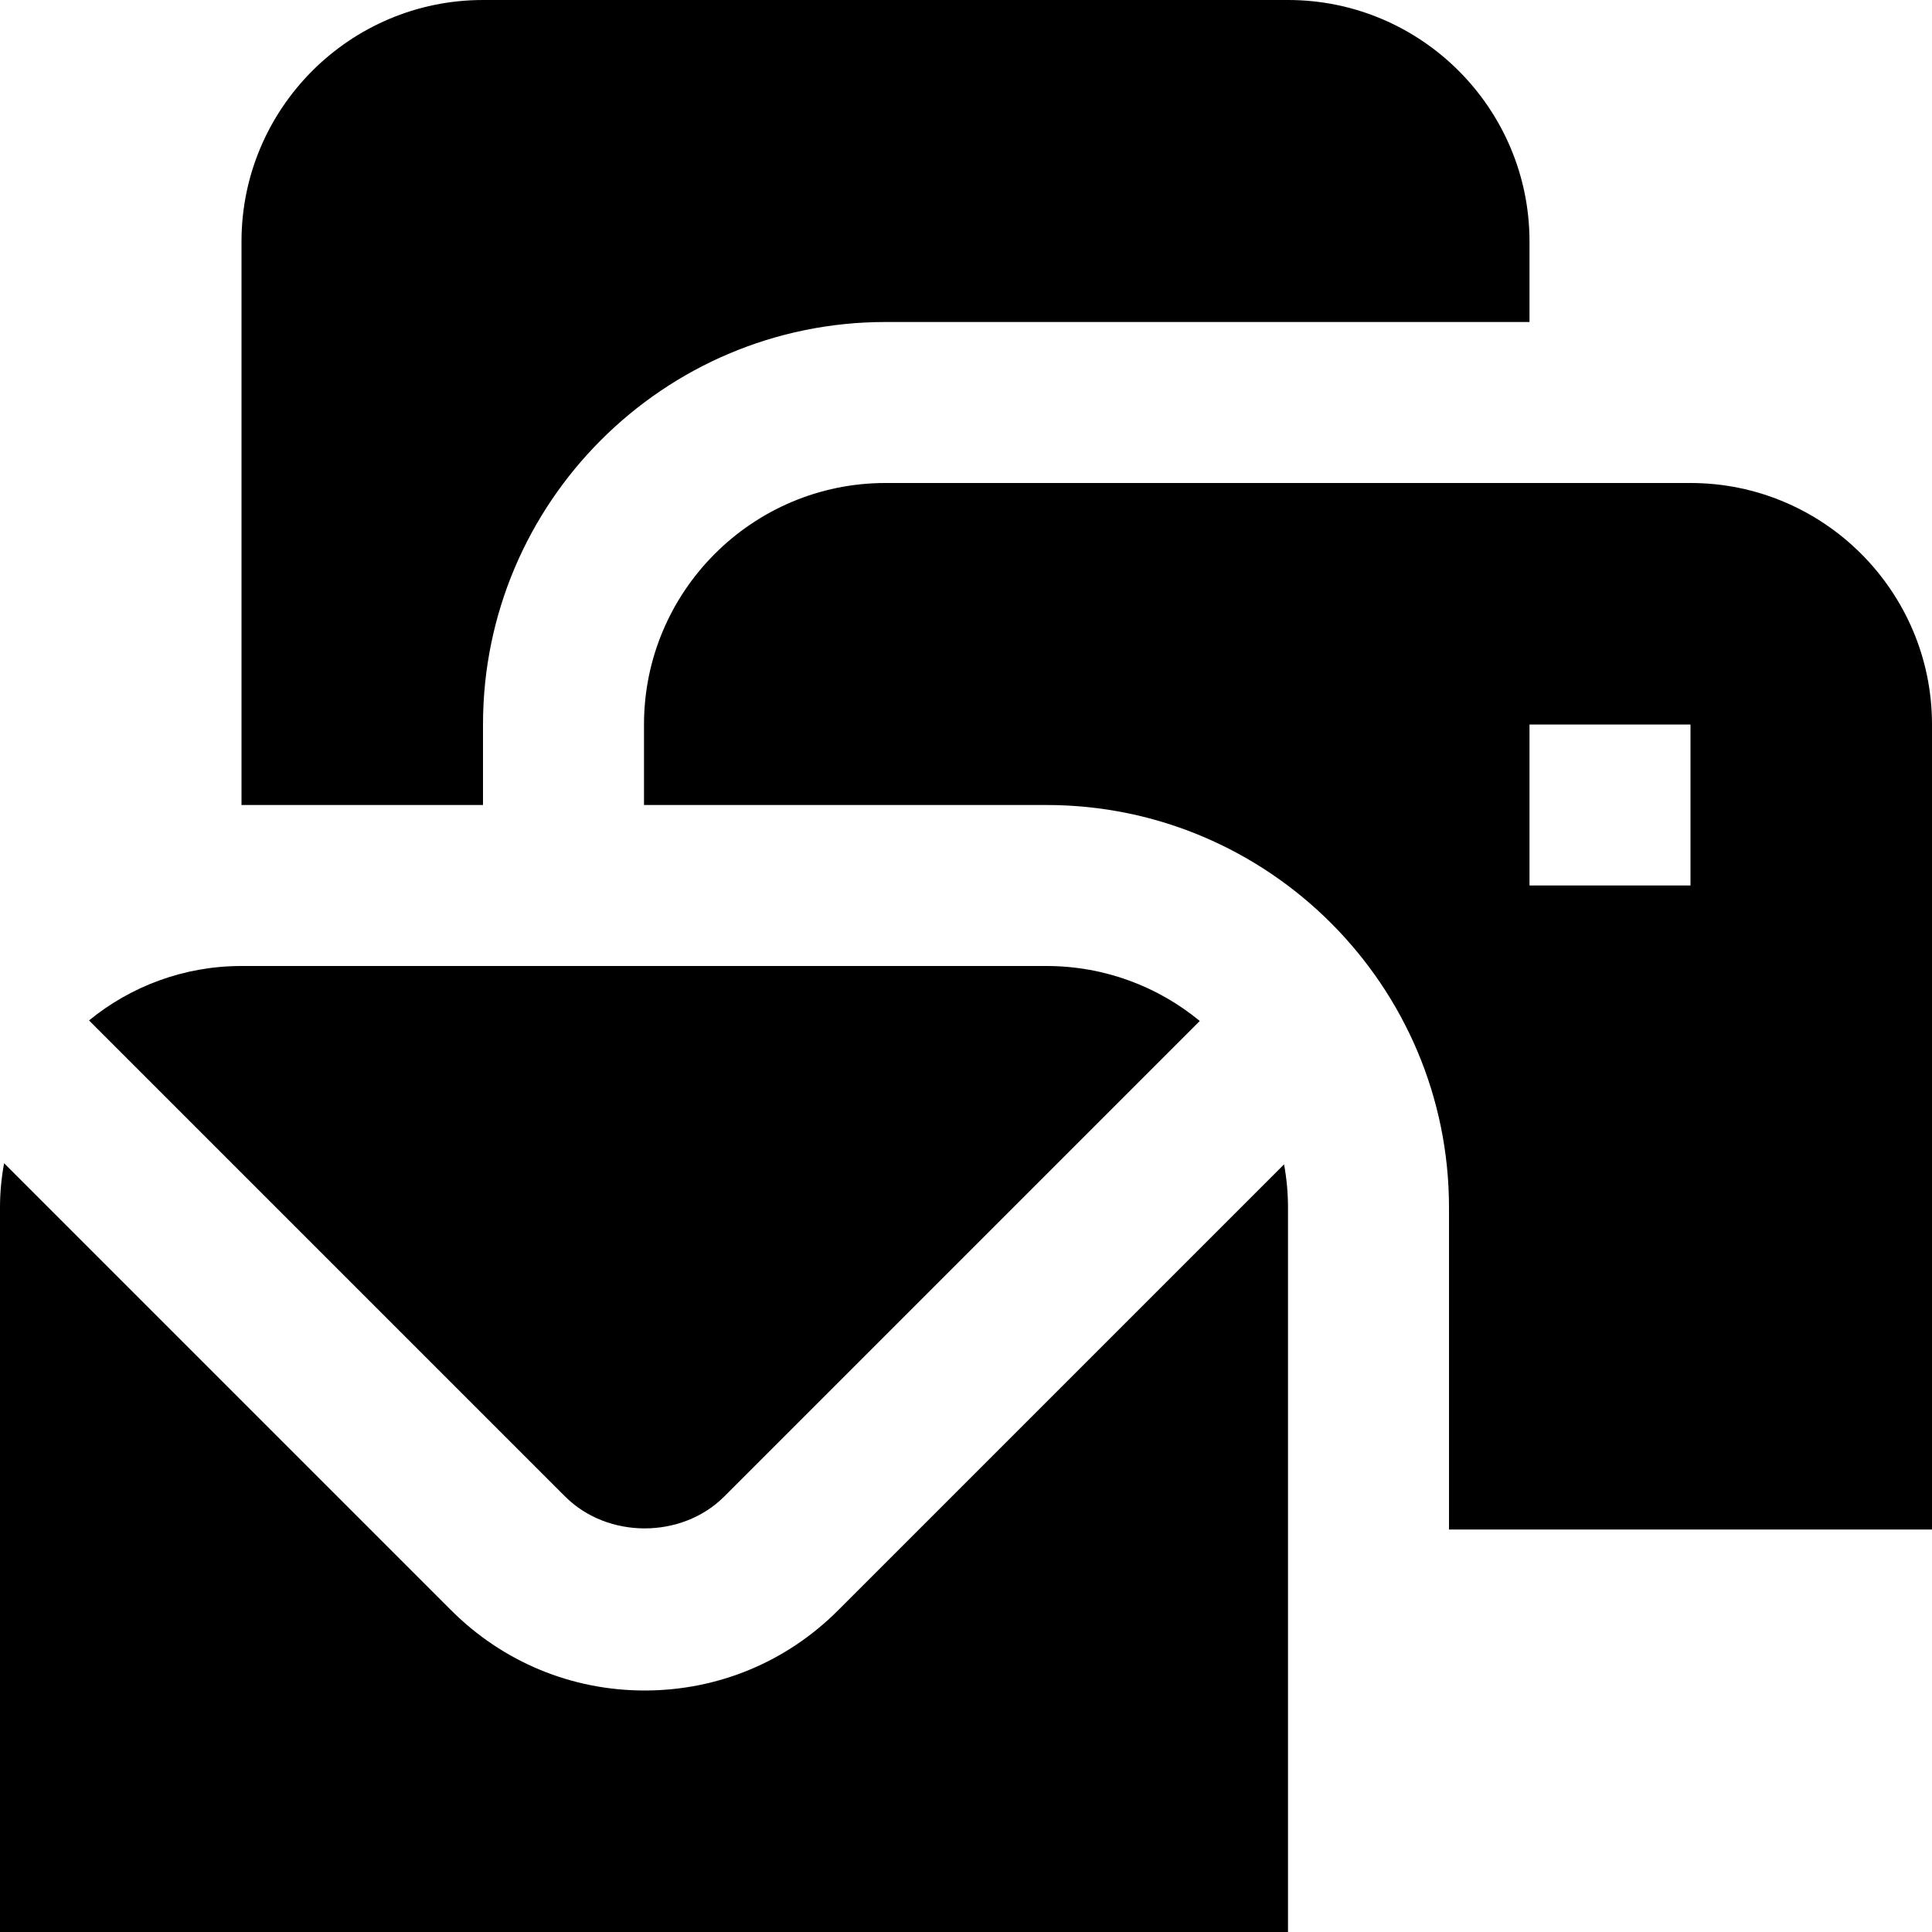 <?xml version="1.0" encoding="UTF-8"?>
<svg xmlns="http://www.w3.org/2000/svg" id="Layer_1" data-name="Layer 1" viewBox="0 0 24 24" width="512" height="512"><path d="M7.021,18.591c.528,.527,1.447,.527,1.975,0l5.908-5.908c-.518-.427-1.182-.683-1.904-.683H3c-.718,0-1.378,.254-1.894,.676l5.915,5.915Zm3.389,1.414c-.641,.642-1.495,.995-2.402,.995s-1.76-.354-2.402-.995L.051,14.45c-.033,.178-.051,.362-.051,.55v9H16V15c0-.183-.017-.362-.049-.536l-5.541,5.541Zm13.59-11.005v10h-6v-4c0-2.757-2.243-5-5-5h-5v-1c0-1.654,1.346-3,3-3h10c1.654,0,3,1.346,3,3Zm-3,0h-2v2h2v-2ZM11,4h8v-1c0-1.654-1.346-3-3-3H6c-1.654,0-3,1.346-3,3v7h3v-1c0-2.757,2.243-5,5-5Z"/></svg>
